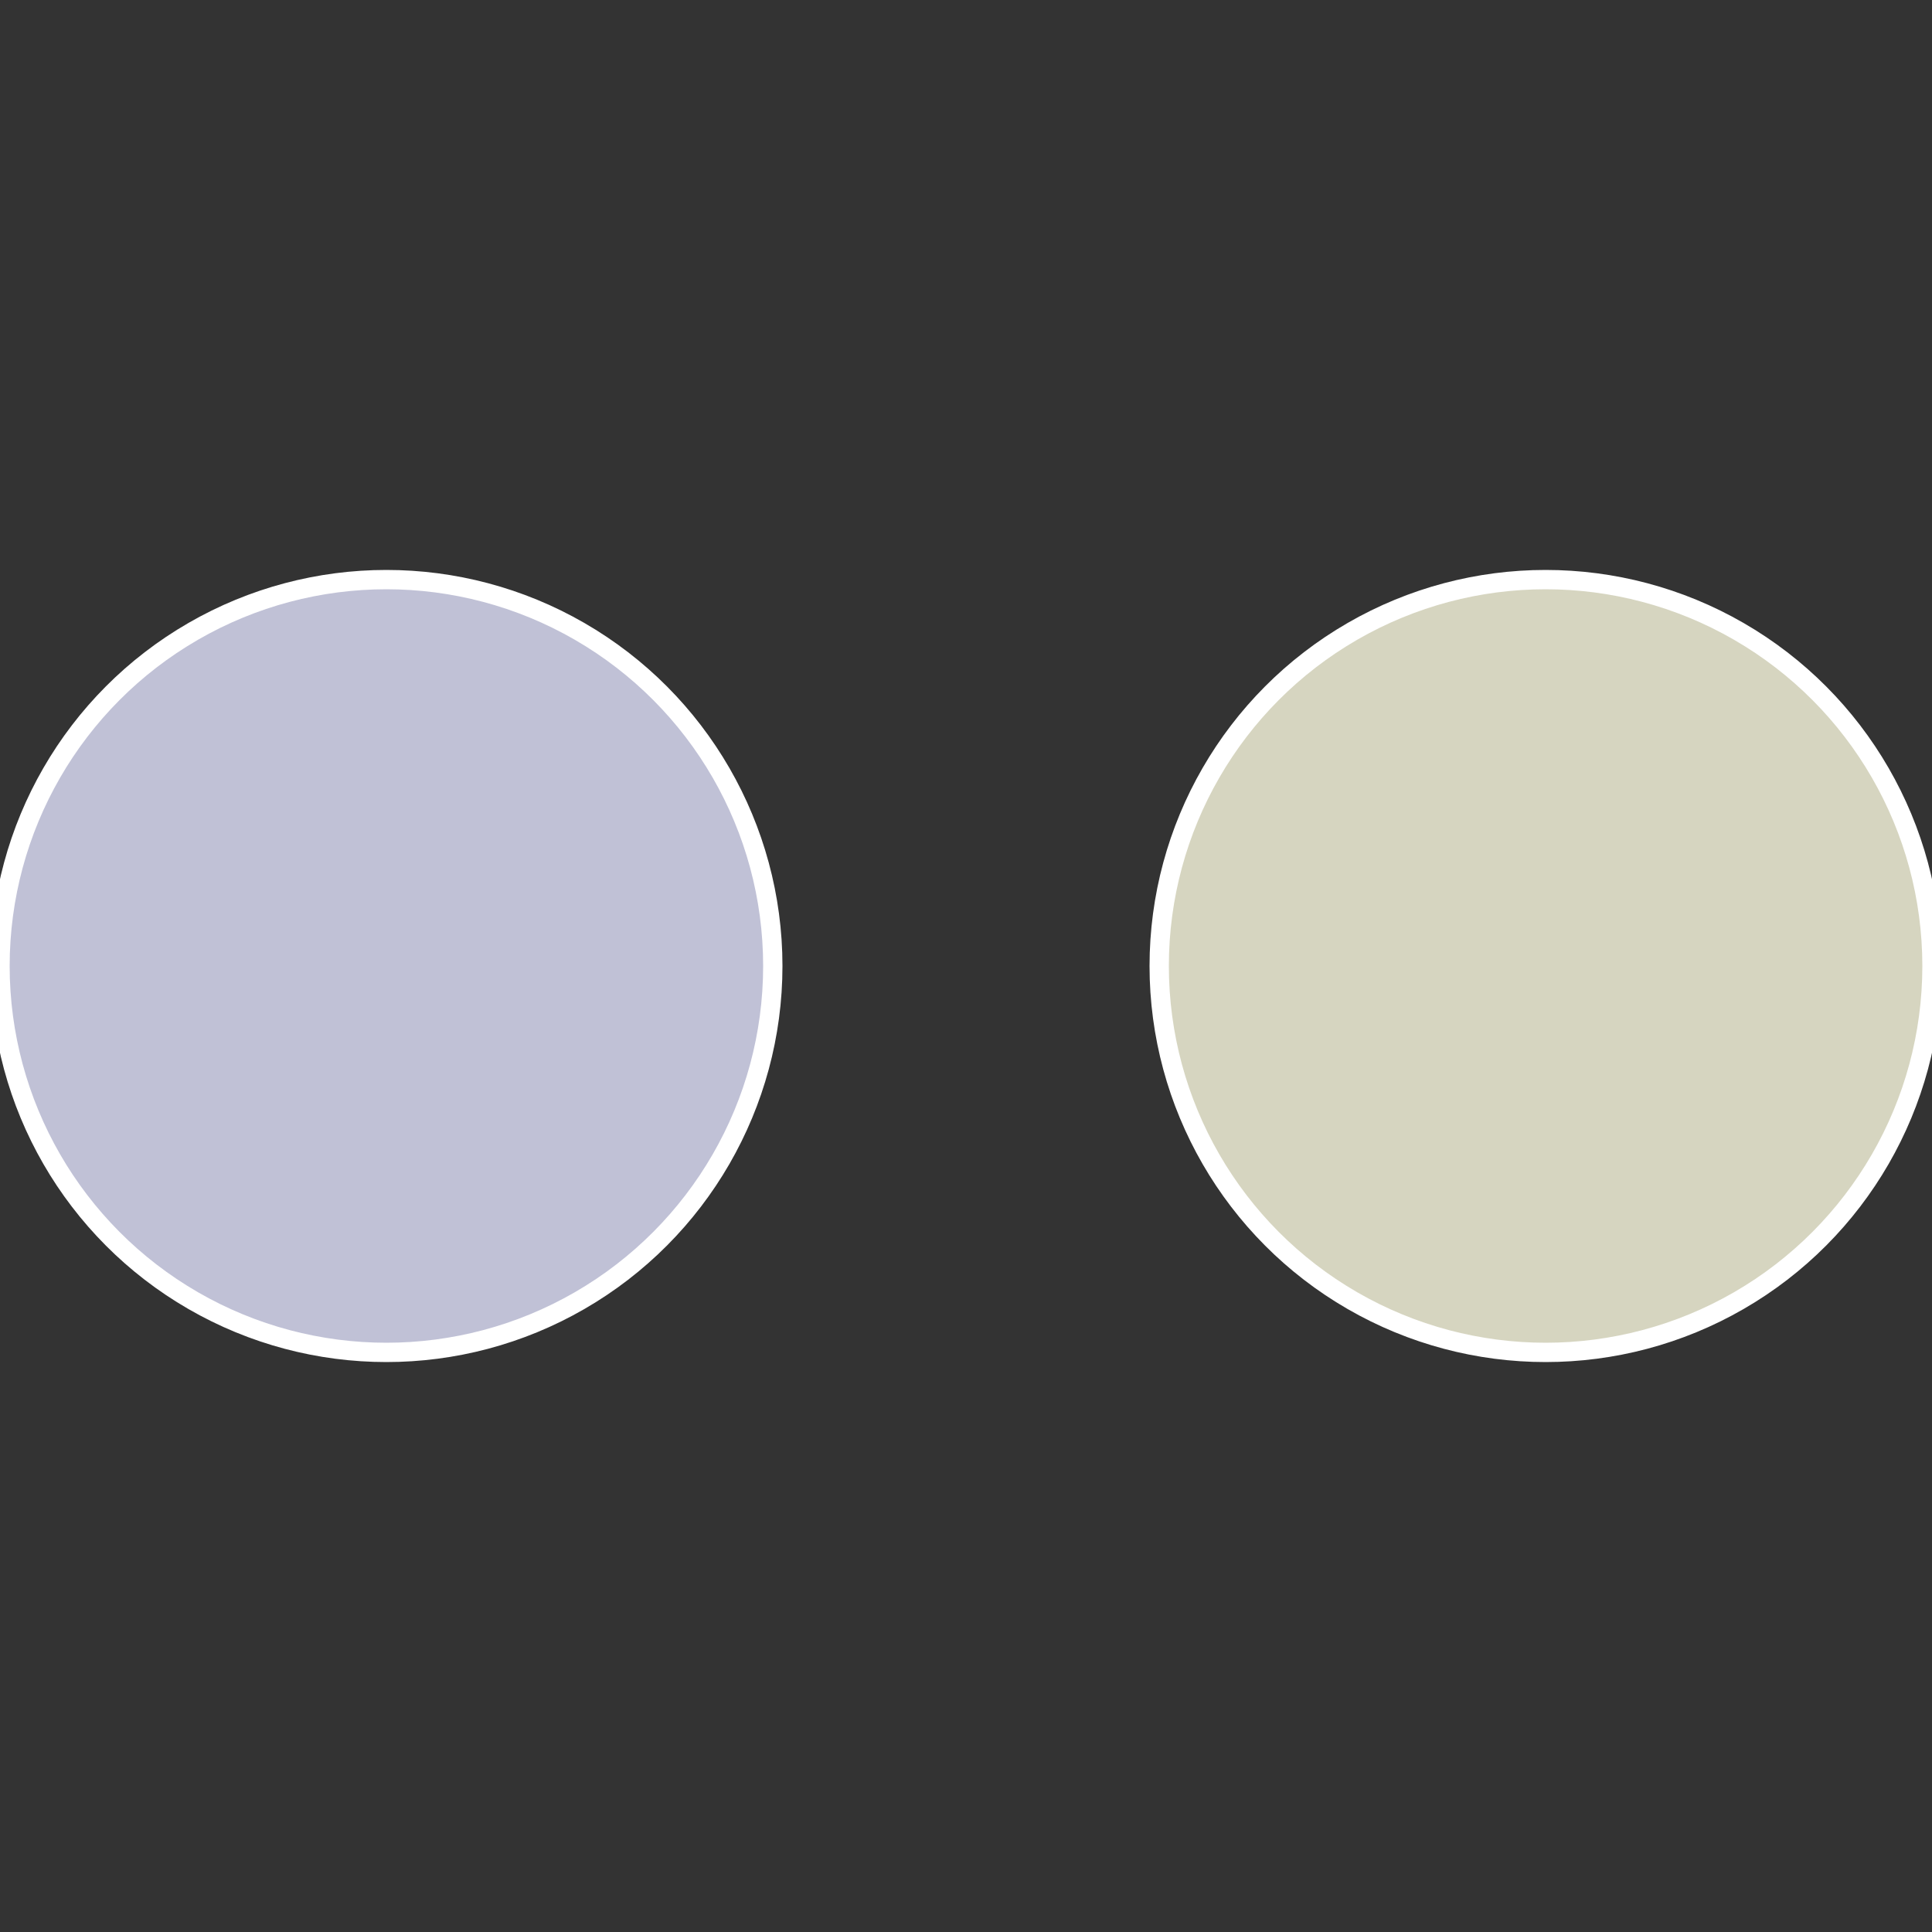 <?xml version="1.0" standalone="no"?>
<svg width="500" height="500" viewBox="-1 -1 2 2" xmlns="http://www.w3.org/2000/svg">
 
                <rect x="-1" y="-1" width="2" height="2" fill="#333333" stroke="none"/>
 
                <circle cx="0.6" cy="0" r="0.4" fill="#d6d5c0" stroke="#fff" stroke-width="1%" />
             
                <circle cx="-0.6" cy="7.3478807948841E-17" r="0.4" fill="#c0c1d6" stroke="#fff" stroke-width="1%" />
            </svg>

